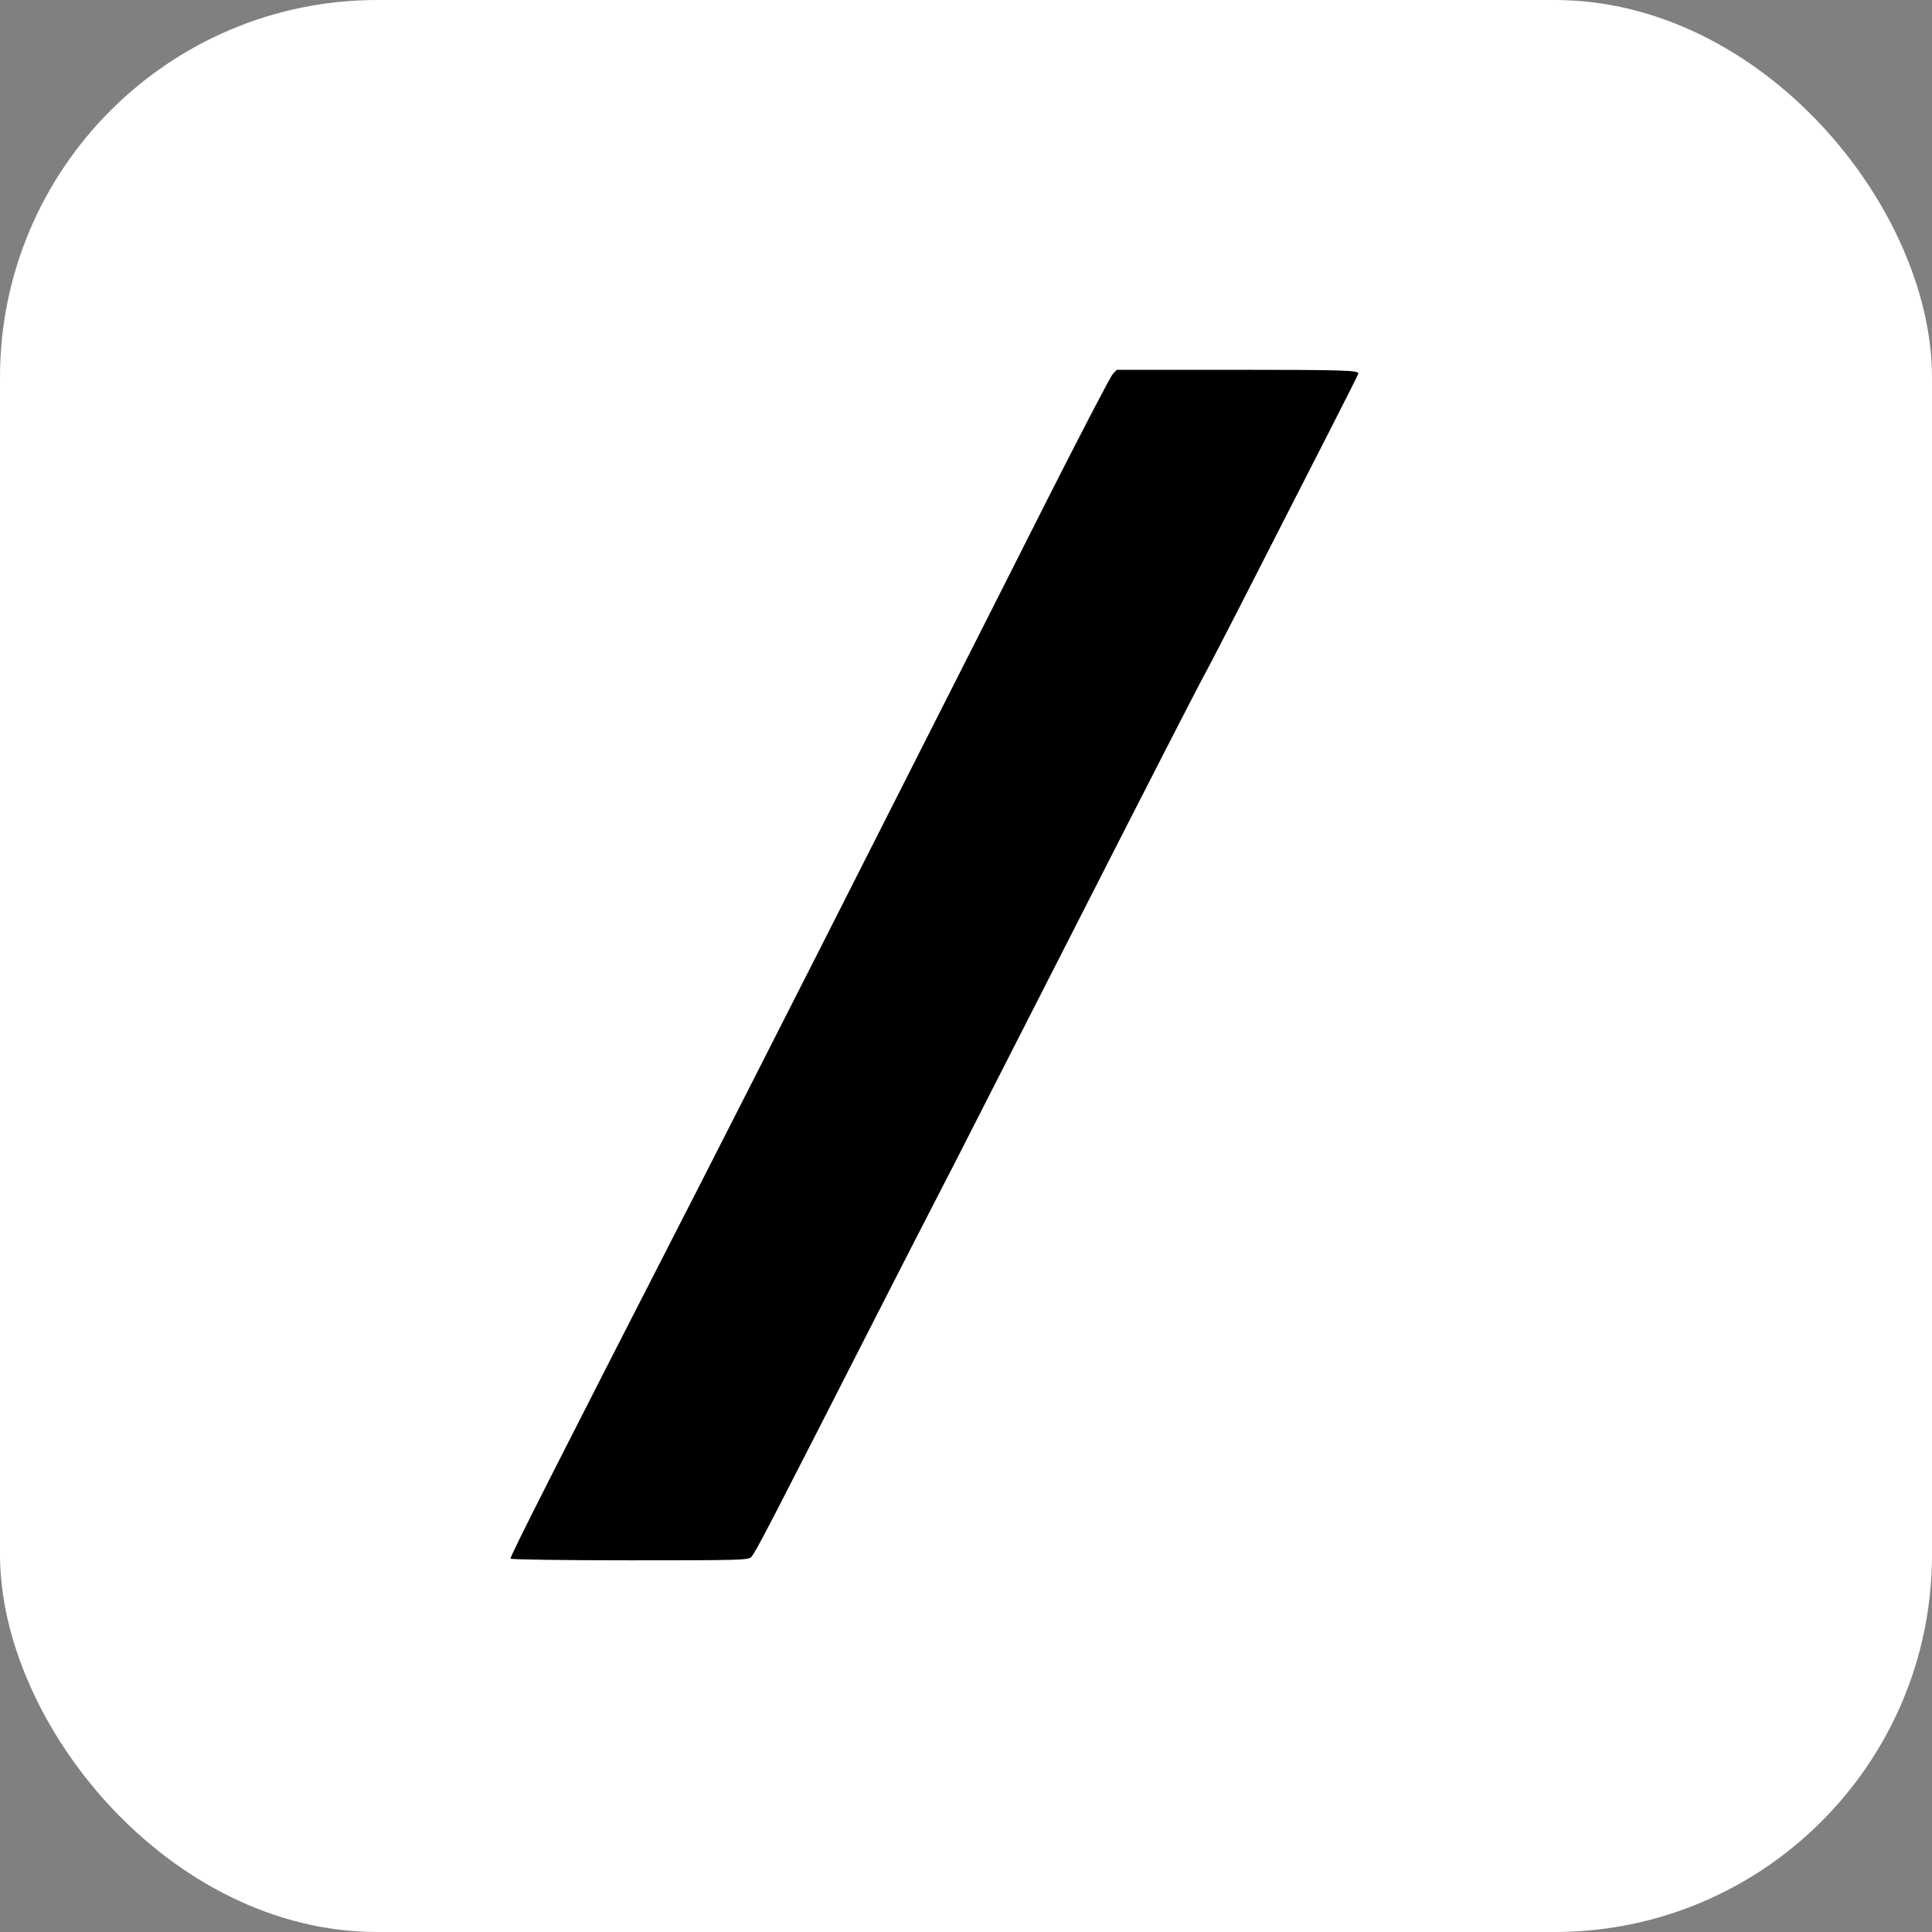 <?xml version="1.0" standalone="no"?>
<!DOCTYPE svg PUBLIC "-//W3C//DTD SVG 20010904//EN"
 "http://www.w3.org/TR/2001/REC-SVG-20010904/DTD/svg10.dtd">
<svg version="1.0" xmlns="http://www.w3.org/2000/svg"
 width="1024" height="1024" viewBox="0 0 1024 1024"
 preserveAspectRatio="xMidYMid meet">

<rect x="0" y="0" width="1024" height="1024" fill="#808080" stroke="none"/>

<!-- White background with rounded corners -->
<rect width="1024" height="1024" rx="200" ry="200" fill="#ffffff"/>

<!-- Black slash -->
<g transform="translate(0,1024) scale(0.1,-0.1)"
fill="#000000" stroke="none">
<path d="M5897 8256 c-12 -13 -165 -307 -340 -652 -174 -346 -419 -829 -543
-1074 -124 -245 -419 -827 -656 -1295 -237 -467 -528 -1039 -646 -1270 -766
-1495 -1011 -1978 -1006 -1986 3 -5 282 -9 633 -9 586 0 629 1 643 18 25 28
81 137 670 1292 128 251 222 434 431 840 57 113 279 547 492 965 541 1062 806
1578 815 1590 4 6 123 235 263 510 140 275 321 628 401 785 80 157 146 288
146 291 0 16 -84 19 -663 19 l-618 0 -22 -24z"/>
</g>
</svg>